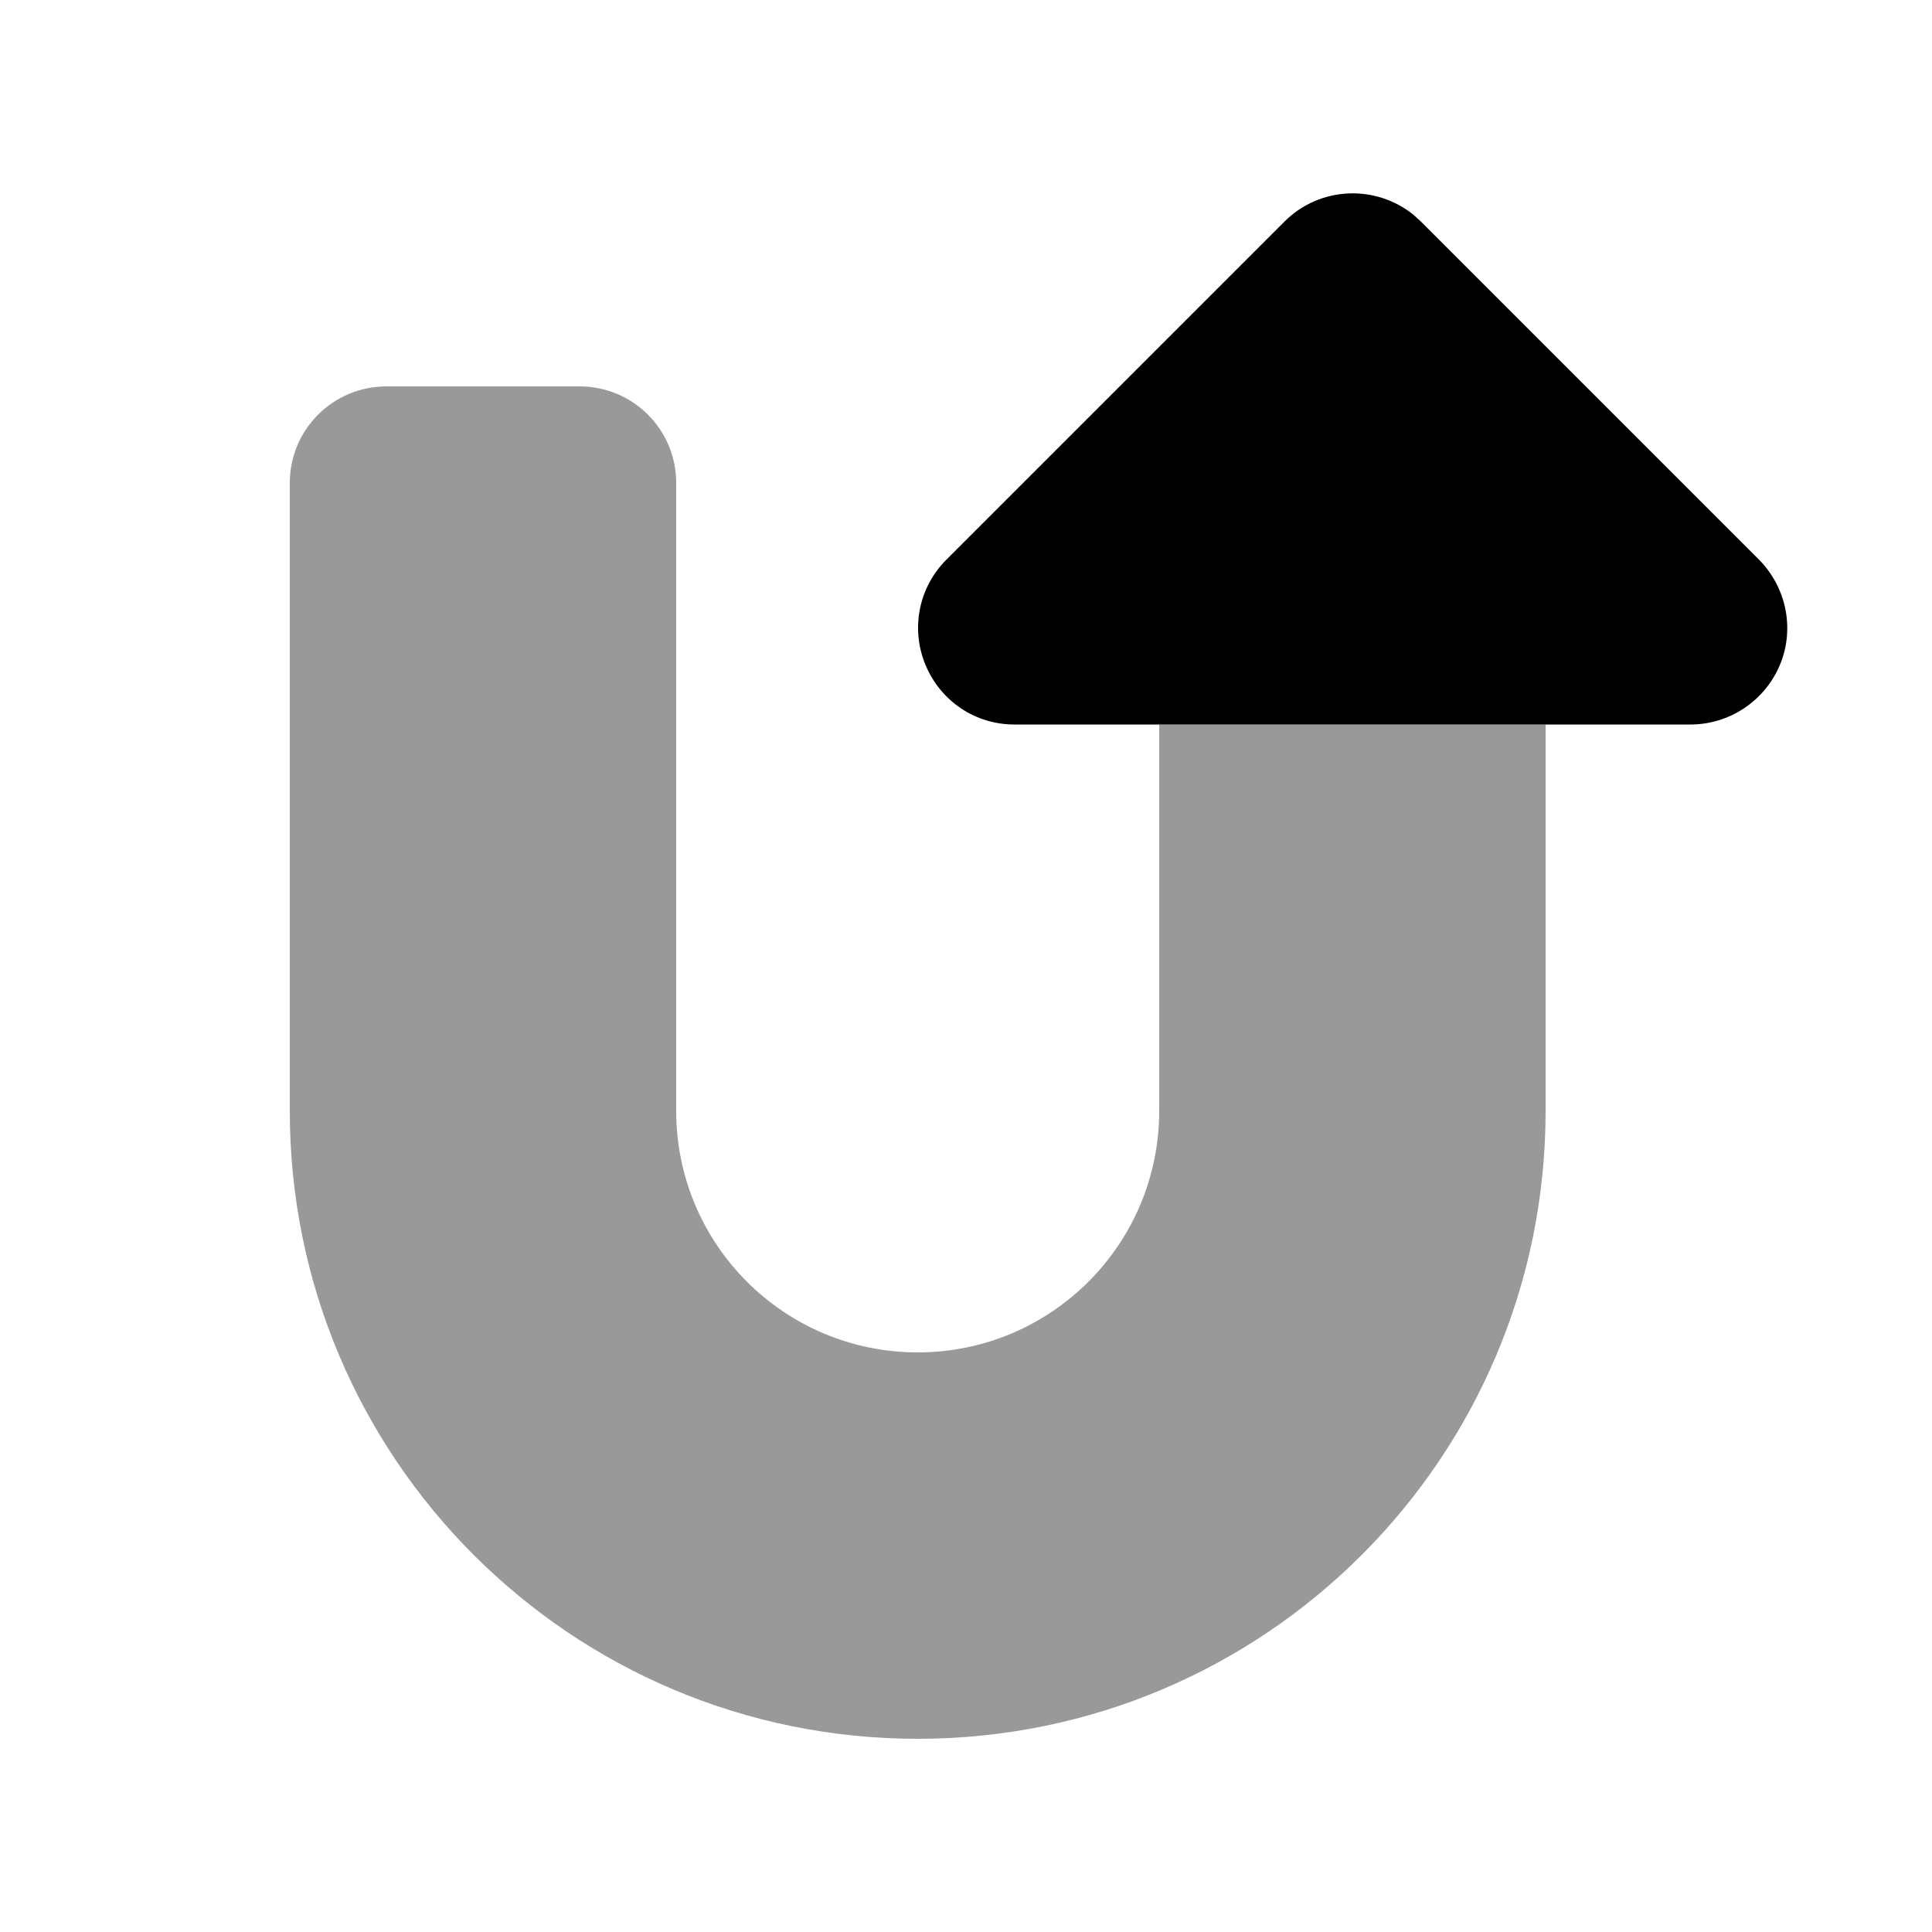 <svg xmlns="http://www.w3.org/2000/svg" viewBox="0 0 640 640"><!--! Font Awesome Pro 7.1.0 by @fontawesome - https://fontawesome.com License - https://fontawesome.com/license (Commercial License) Copyright 2025 Fonticons, Inc. --><path opacity=".4" fill="currentColor" d="M96 160L96 368C96 482.9 189.1 576 304 576C418.9 576 512 482.9 512 368L512 240L384 240L384 368C384 412.2 348.2 448 304 448C259.8 448 224 412.2 224 368L224 160C224 142.3 209.7 128 192 128L128 128C110.3 128 96 142.3 96 160z"/><path fill="currentColor" d="M560 240C572.9 240 584.6 232.2 589.6 220.3C594.6 208.4 591.8 194.6 582.7 185.4L470.7 73.4L468.3 71.2C455.7 61 437.2 61.7 425.5 73.4L313.5 185.4C304.3 194.6 301.6 208.3 306.6 220.3C311.6 232.3 323.1 240 336 240L560 240z"/></svg>